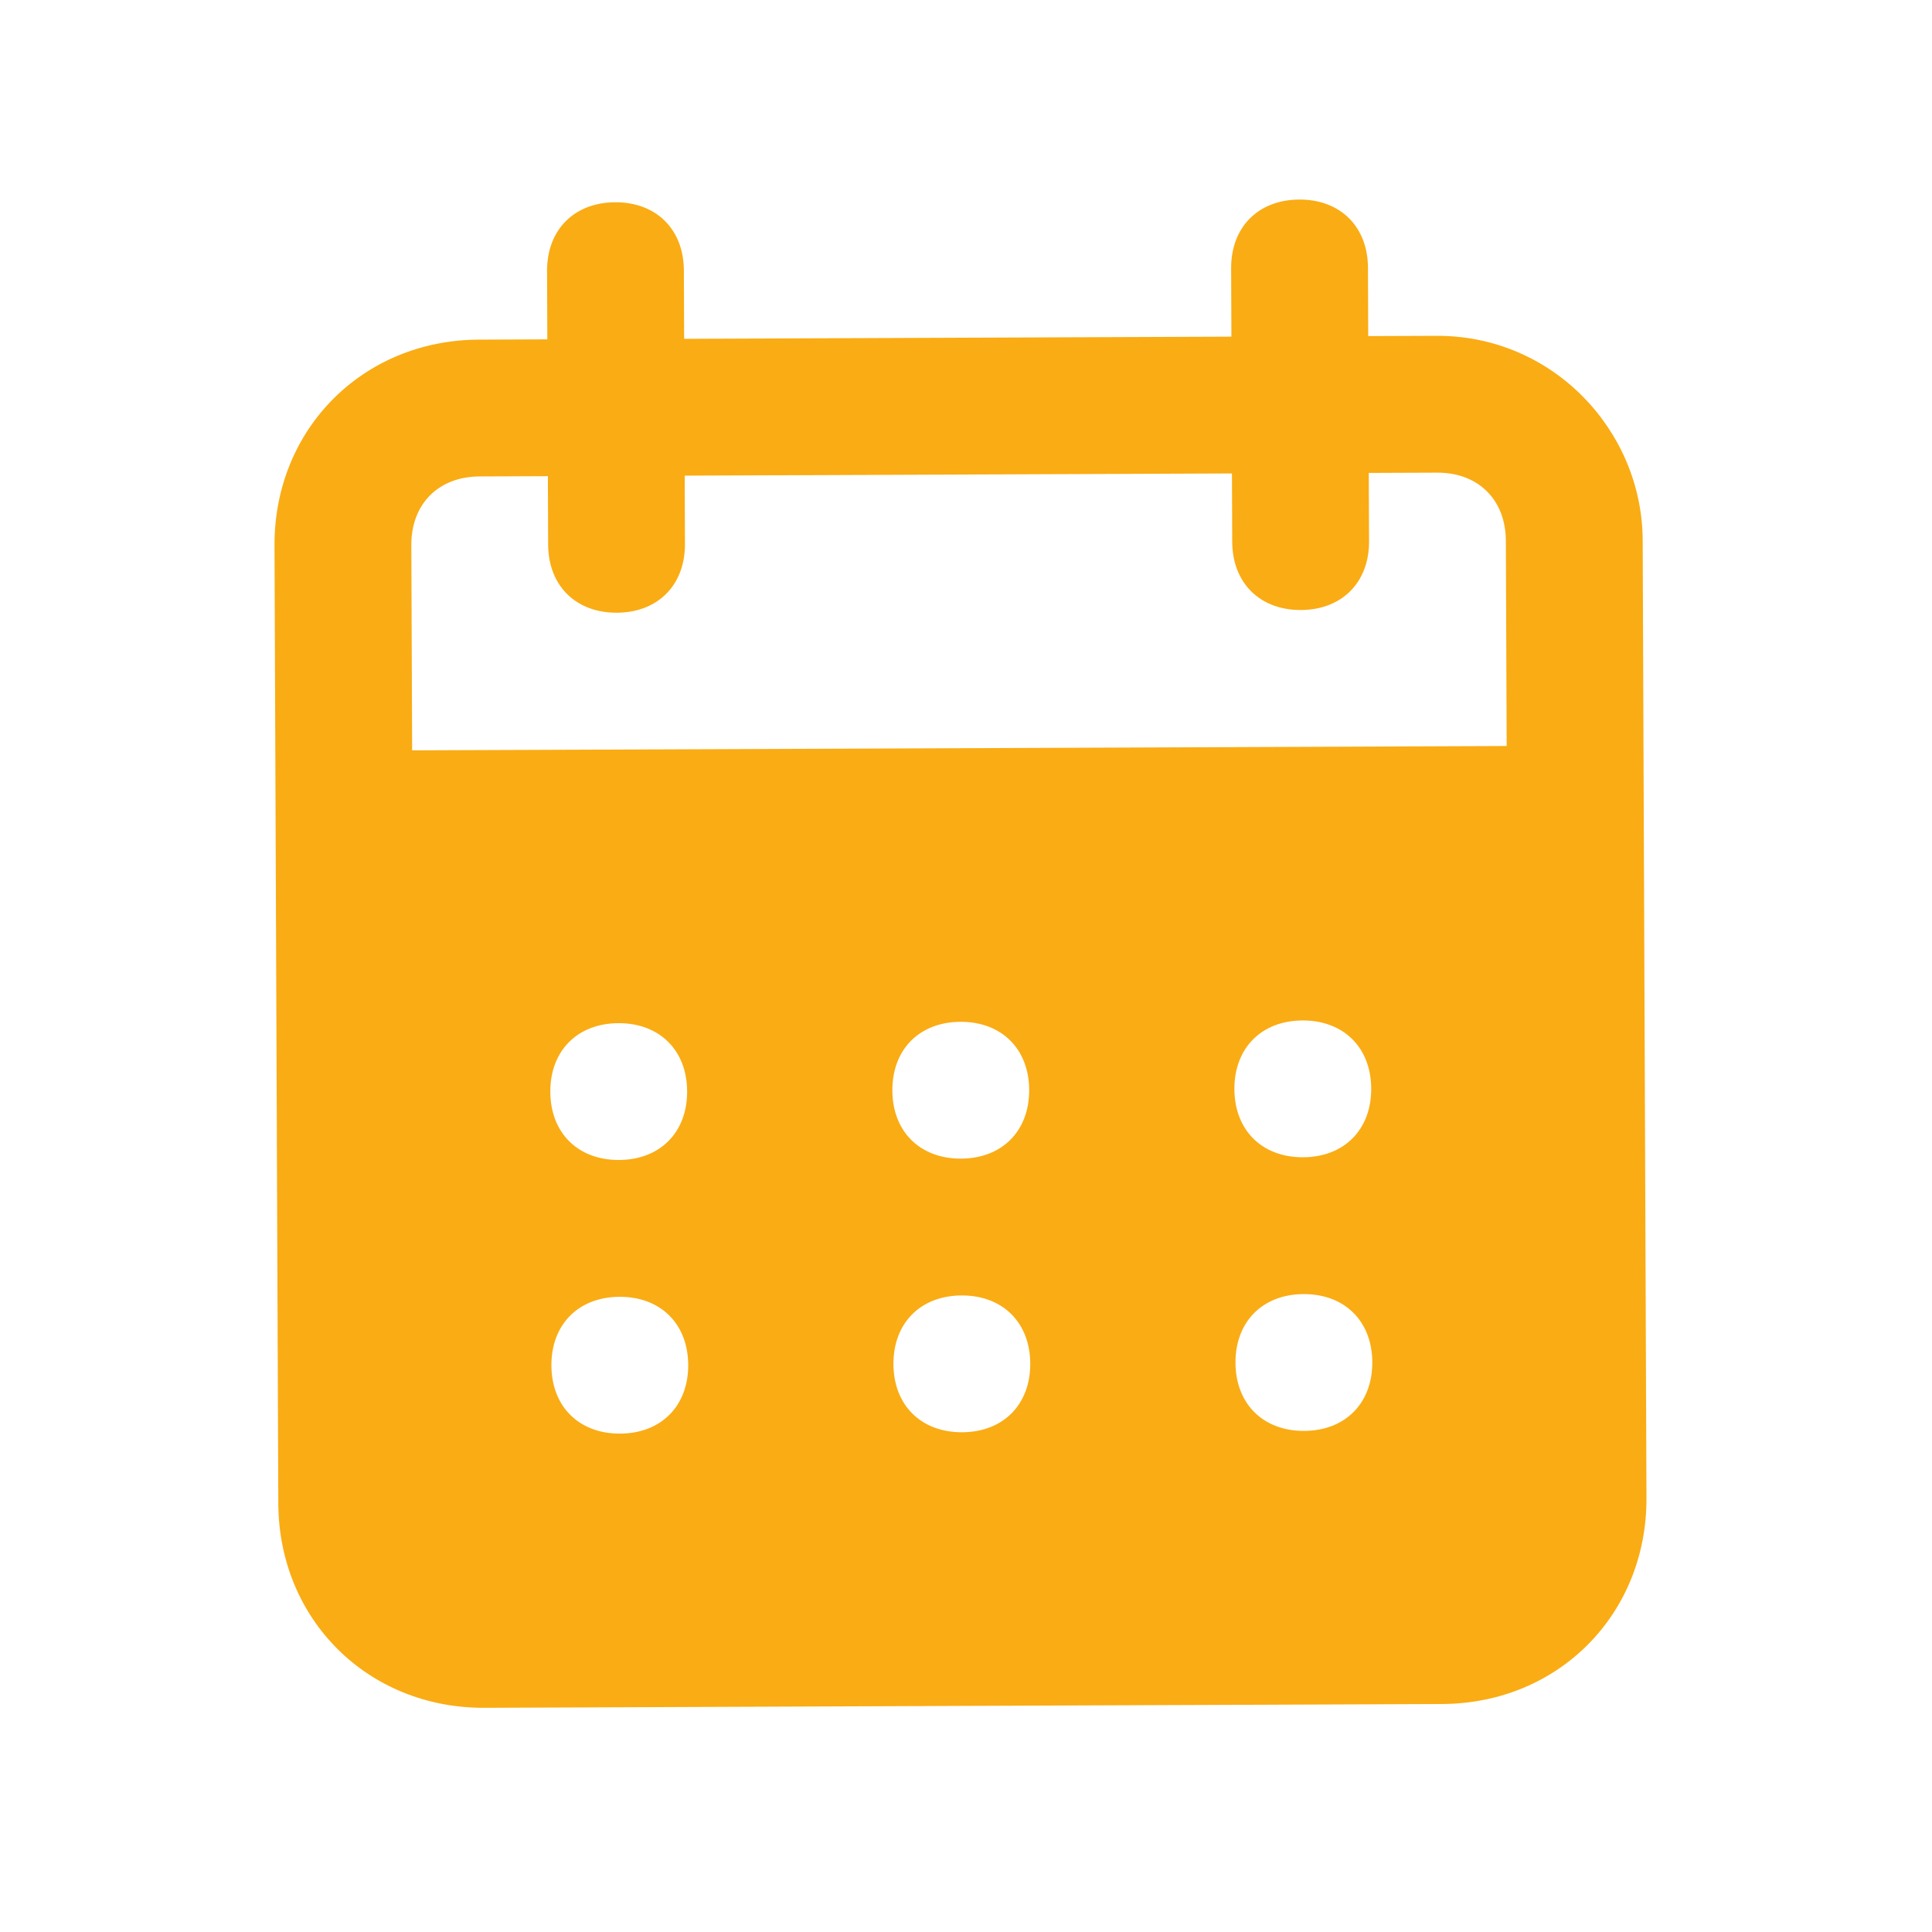 <?xml version="1.0" encoding="UTF-8"?> <svg xmlns="http://www.w3.org/2000/svg" width="134" height="134" viewBox="0 0 134 134" fill="none"> <path d="M99.642 23.293L94.898 23.311L94.879 18.567C94.868 15.72 92.962 13.829 90.115 13.841C87.269 13.852 85.378 15.758 85.39 18.604L85.408 23.349L47.451 23.5L47.432 18.755C47.421 15.908 45.516 14.018 42.669 14.029C39.822 14.04 37.931 15.946 37.943 18.792L37.962 23.537L33.217 23.556C25.151 23.588 19.007 29.78 19.039 37.846L19.303 104.272C19.335 112.338 25.527 118.482 33.593 118.45L100.019 118.186C108.085 118.154 114.228 111.962 114.196 103.896L113.933 37.47C113.903 29.879 107.708 23.261 99.642 23.293ZM43.007 99.433C40.16 99.445 38.255 97.554 38.244 94.707C38.233 91.861 40.123 89.955 42.97 89.944C45.816 89.933 47.722 91.823 47.733 94.67C47.744 97.516 45.854 99.422 43.007 99.433ZM42.932 80.454C40.085 80.466 38.18 78.575 38.169 75.729C38.157 72.882 40.048 70.976 42.894 70.965C45.741 70.954 47.647 72.844 47.658 75.691C47.669 78.538 45.779 80.443 42.932 80.454ZM66.731 99.339C63.884 99.35 61.978 97.46 61.967 94.613C61.956 91.766 63.846 89.861 66.693 89.85C69.54 89.838 71.445 91.729 71.457 94.576C71.468 97.422 69.578 99.328 66.731 99.339ZM66.655 80.36C63.809 80.372 61.903 78.481 61.892 75.635C61.881 72.788 63.771 70.882 66.618 70.871C69.465 70.86 71.37 72.75 71.381 75.597C71.393 78.444 69.502 80.349 66.655 80.36ZM90.454 99.245C87.607 99.256 85.702 97.366 85.691 94.519C85.679 91.672 87.57 89.767 90.416 89.756C93.263 89.745 95.169 91.635 95.18 94.482C95.191 97.328 93.301 99.234 90.454 99.245ZM90.379 80.266C87.532 80.278 85.627 78.387 85.615 75.54C85.604 72.694 87.494 70.788 90.341 70.777C93.188 70.766 95.093 72.656 95.105 75.503C95.116 78.35 93.226 80.255 90.379 80.266ZM104.5 51.742L28.585 52.043L28.529 37.809C28.517 34.962 30.408 33.057 33.255 33.045L37.999 33.026L38.018 37.771C38.029 40.618 39.935 42.508 42.782 42.497C45.628 42.486 47.519 40.58 47.507 37.733L47.489 32.989L85.446 32.838L85.465 37.583C85.476 40.43 87.382 42.32 90.228 42.309C93.075 42.298 94.966 40.392 94.954 37.545L94.935 32.801L99.68 32.782C102.527 32.771 104.432 34.661 104.444 37.508L104.5 51.742Z" fill="#FAAC14"></path> </svg> 